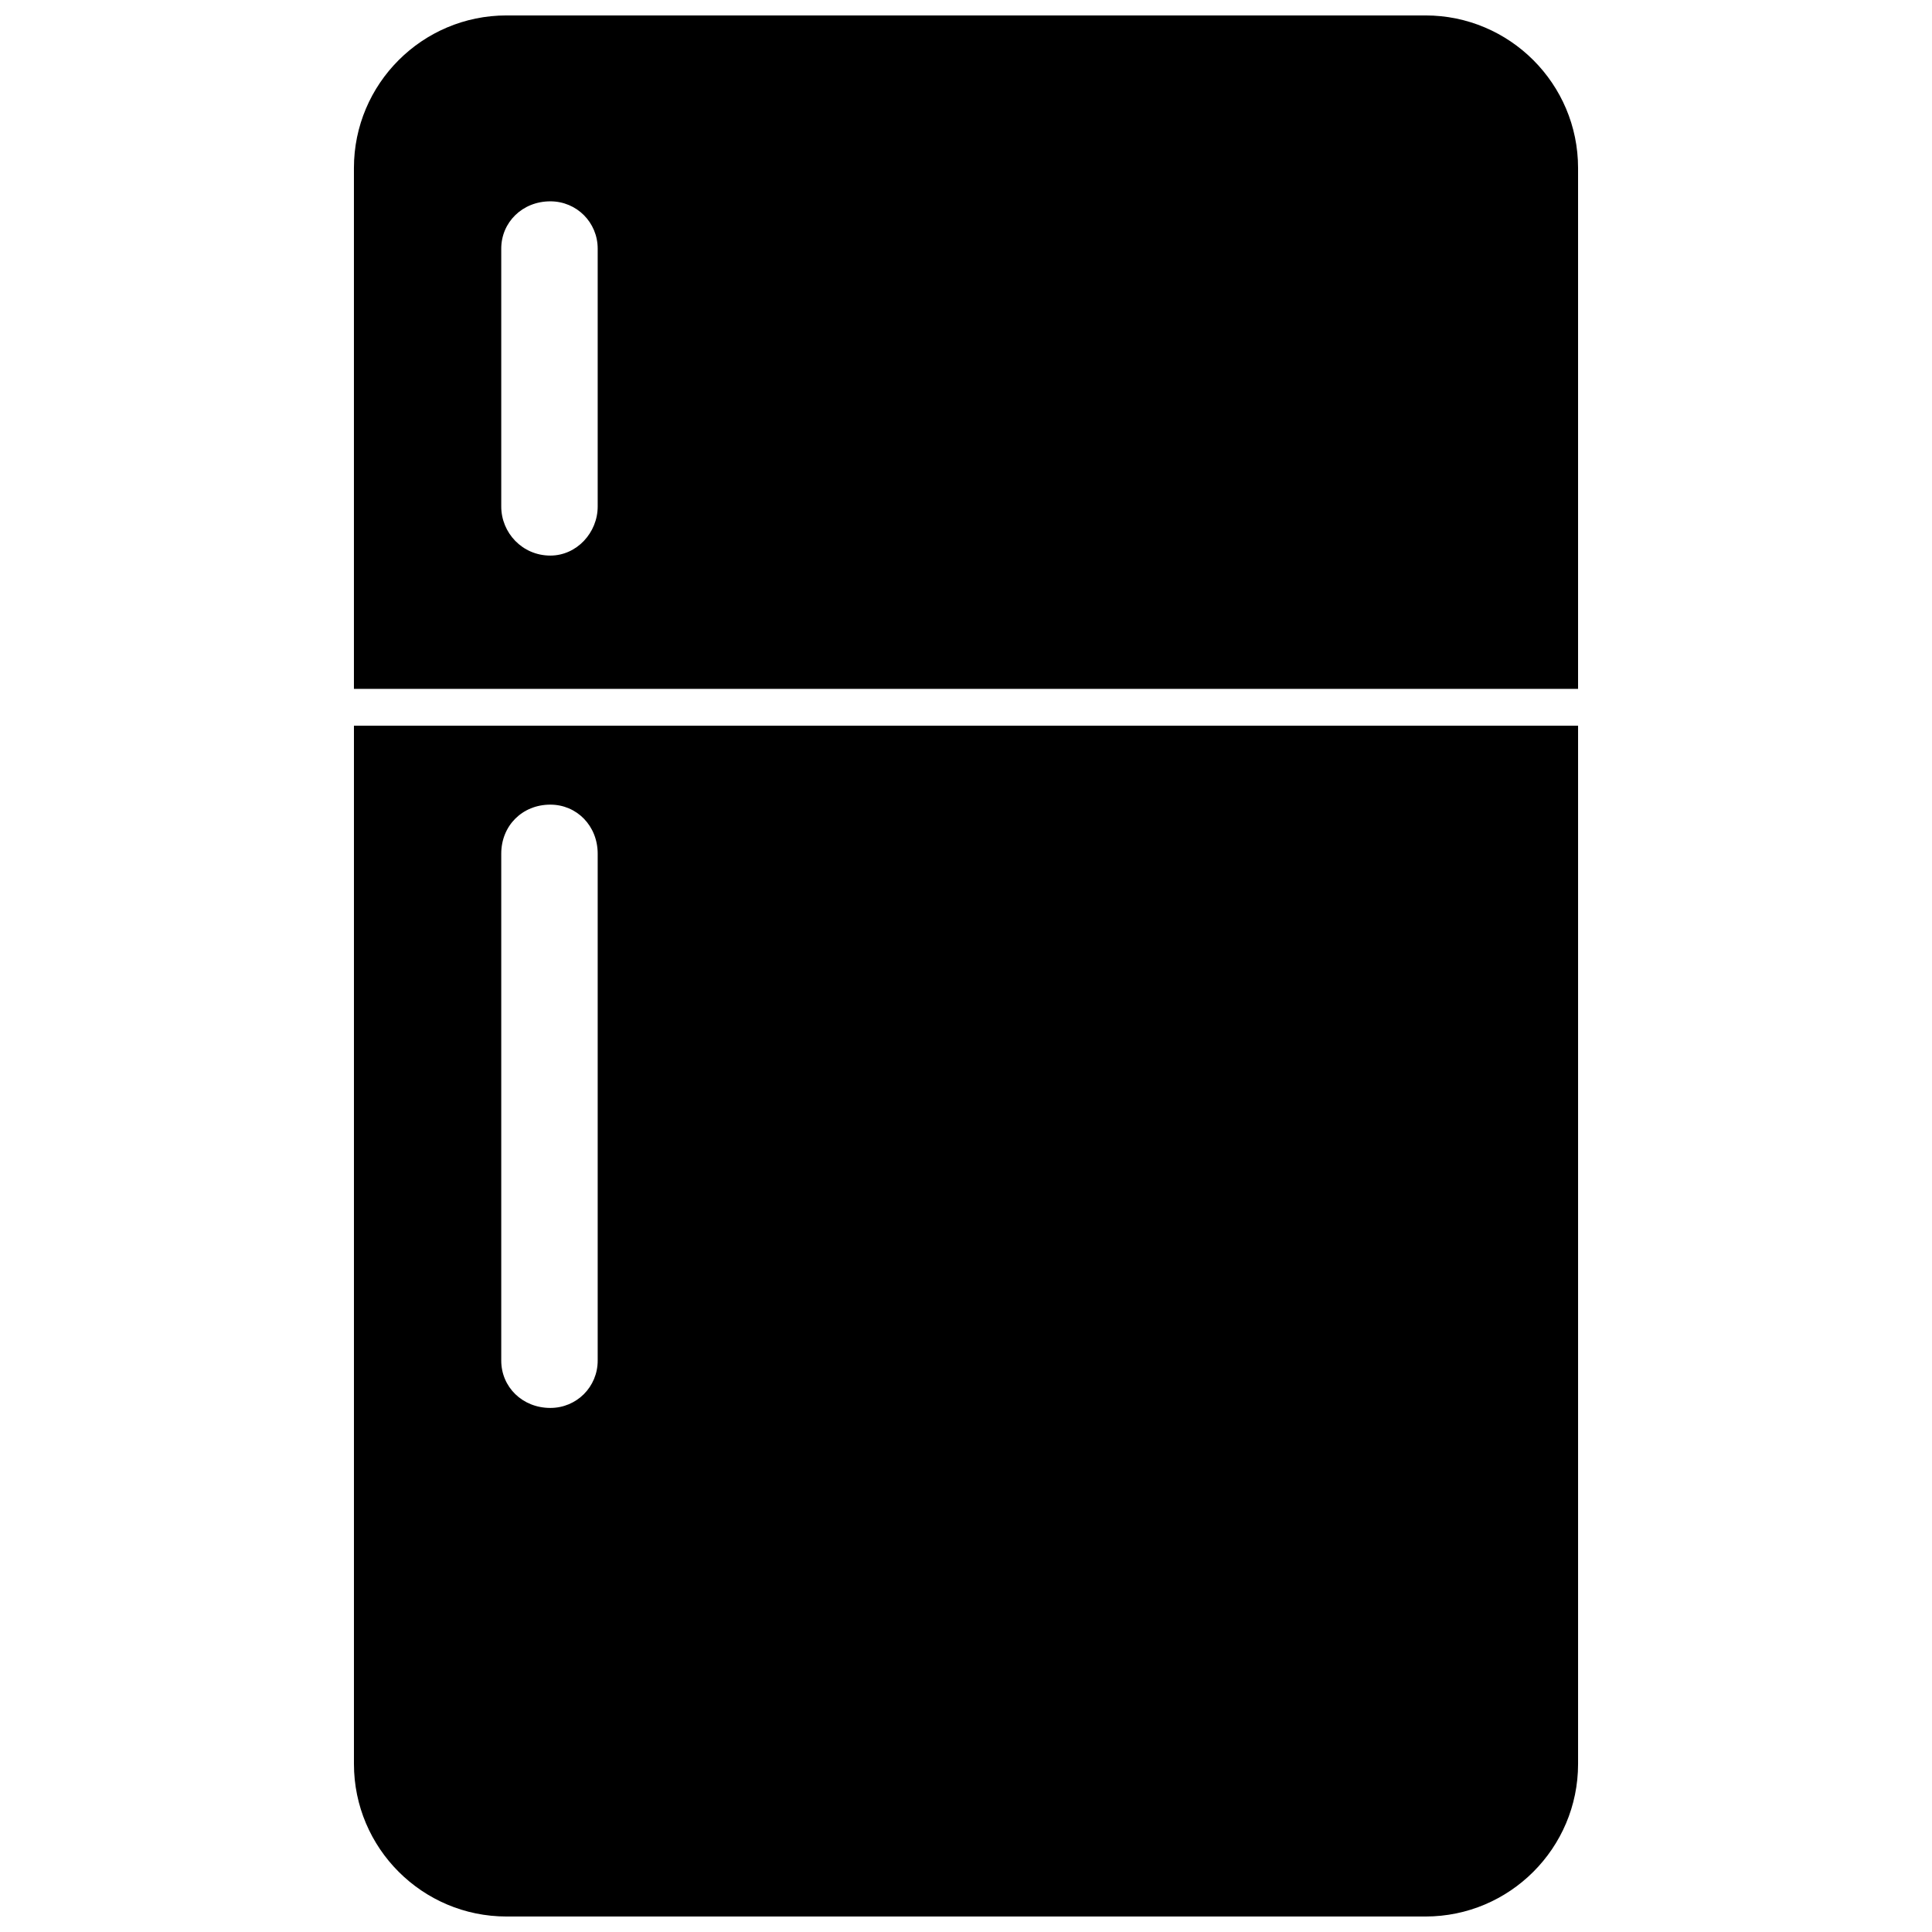 <?xml version="1.0" encoding="UTF-8"?>
<!-- Uploaded to: SVG Repo, www.svgrepo.com, Generator: SVG Repo Mixer Tools -->
<svg width="800px" height="800px" version="1.1" viewBox="144 144 512 512" xmlns="http://www.w3.org/2000/svg">
 <defs>
  <clipPath id="a">
   <path d="m237 148.09h326v503.81h-326z"/>
  </clipPath>
 </defs>
 <g clip-path="url(#a)">
  <path d="m278.23 148.09h243.54c22.309 0 40.434 18.125 40.434 40.434v138.04h-324.41v-138.04c0-22.309 18.125-40.434 40.434-40.434zm-1.395 356.48c0 6.973 5.578 12.547 13.012 12.547 6.973 0 12.547-5.578 12.547-12.547v-134.32c0-7.438-5.578-13.012-12.547-13.012-7.438 0-13.012 5.578-13.012 13.012v134.32zm-39.039-168.25h324.41v275.14c0 22.309-18.125 40.434-40.434 40.434h-243.54c-22.309 0-40.434-18.125-40.434-40.434v-275.14zm39.039-58.098c0 6.973 5.578 13.012 13.012 13.012 6.973 0 12.547-6.043 12.547-13.012v-68.32c0-6.973-5.578-12.547-12.547-12.547-7.438 0-13.012 5.578-13.012 12.547z"/>
 </g>
</svg>